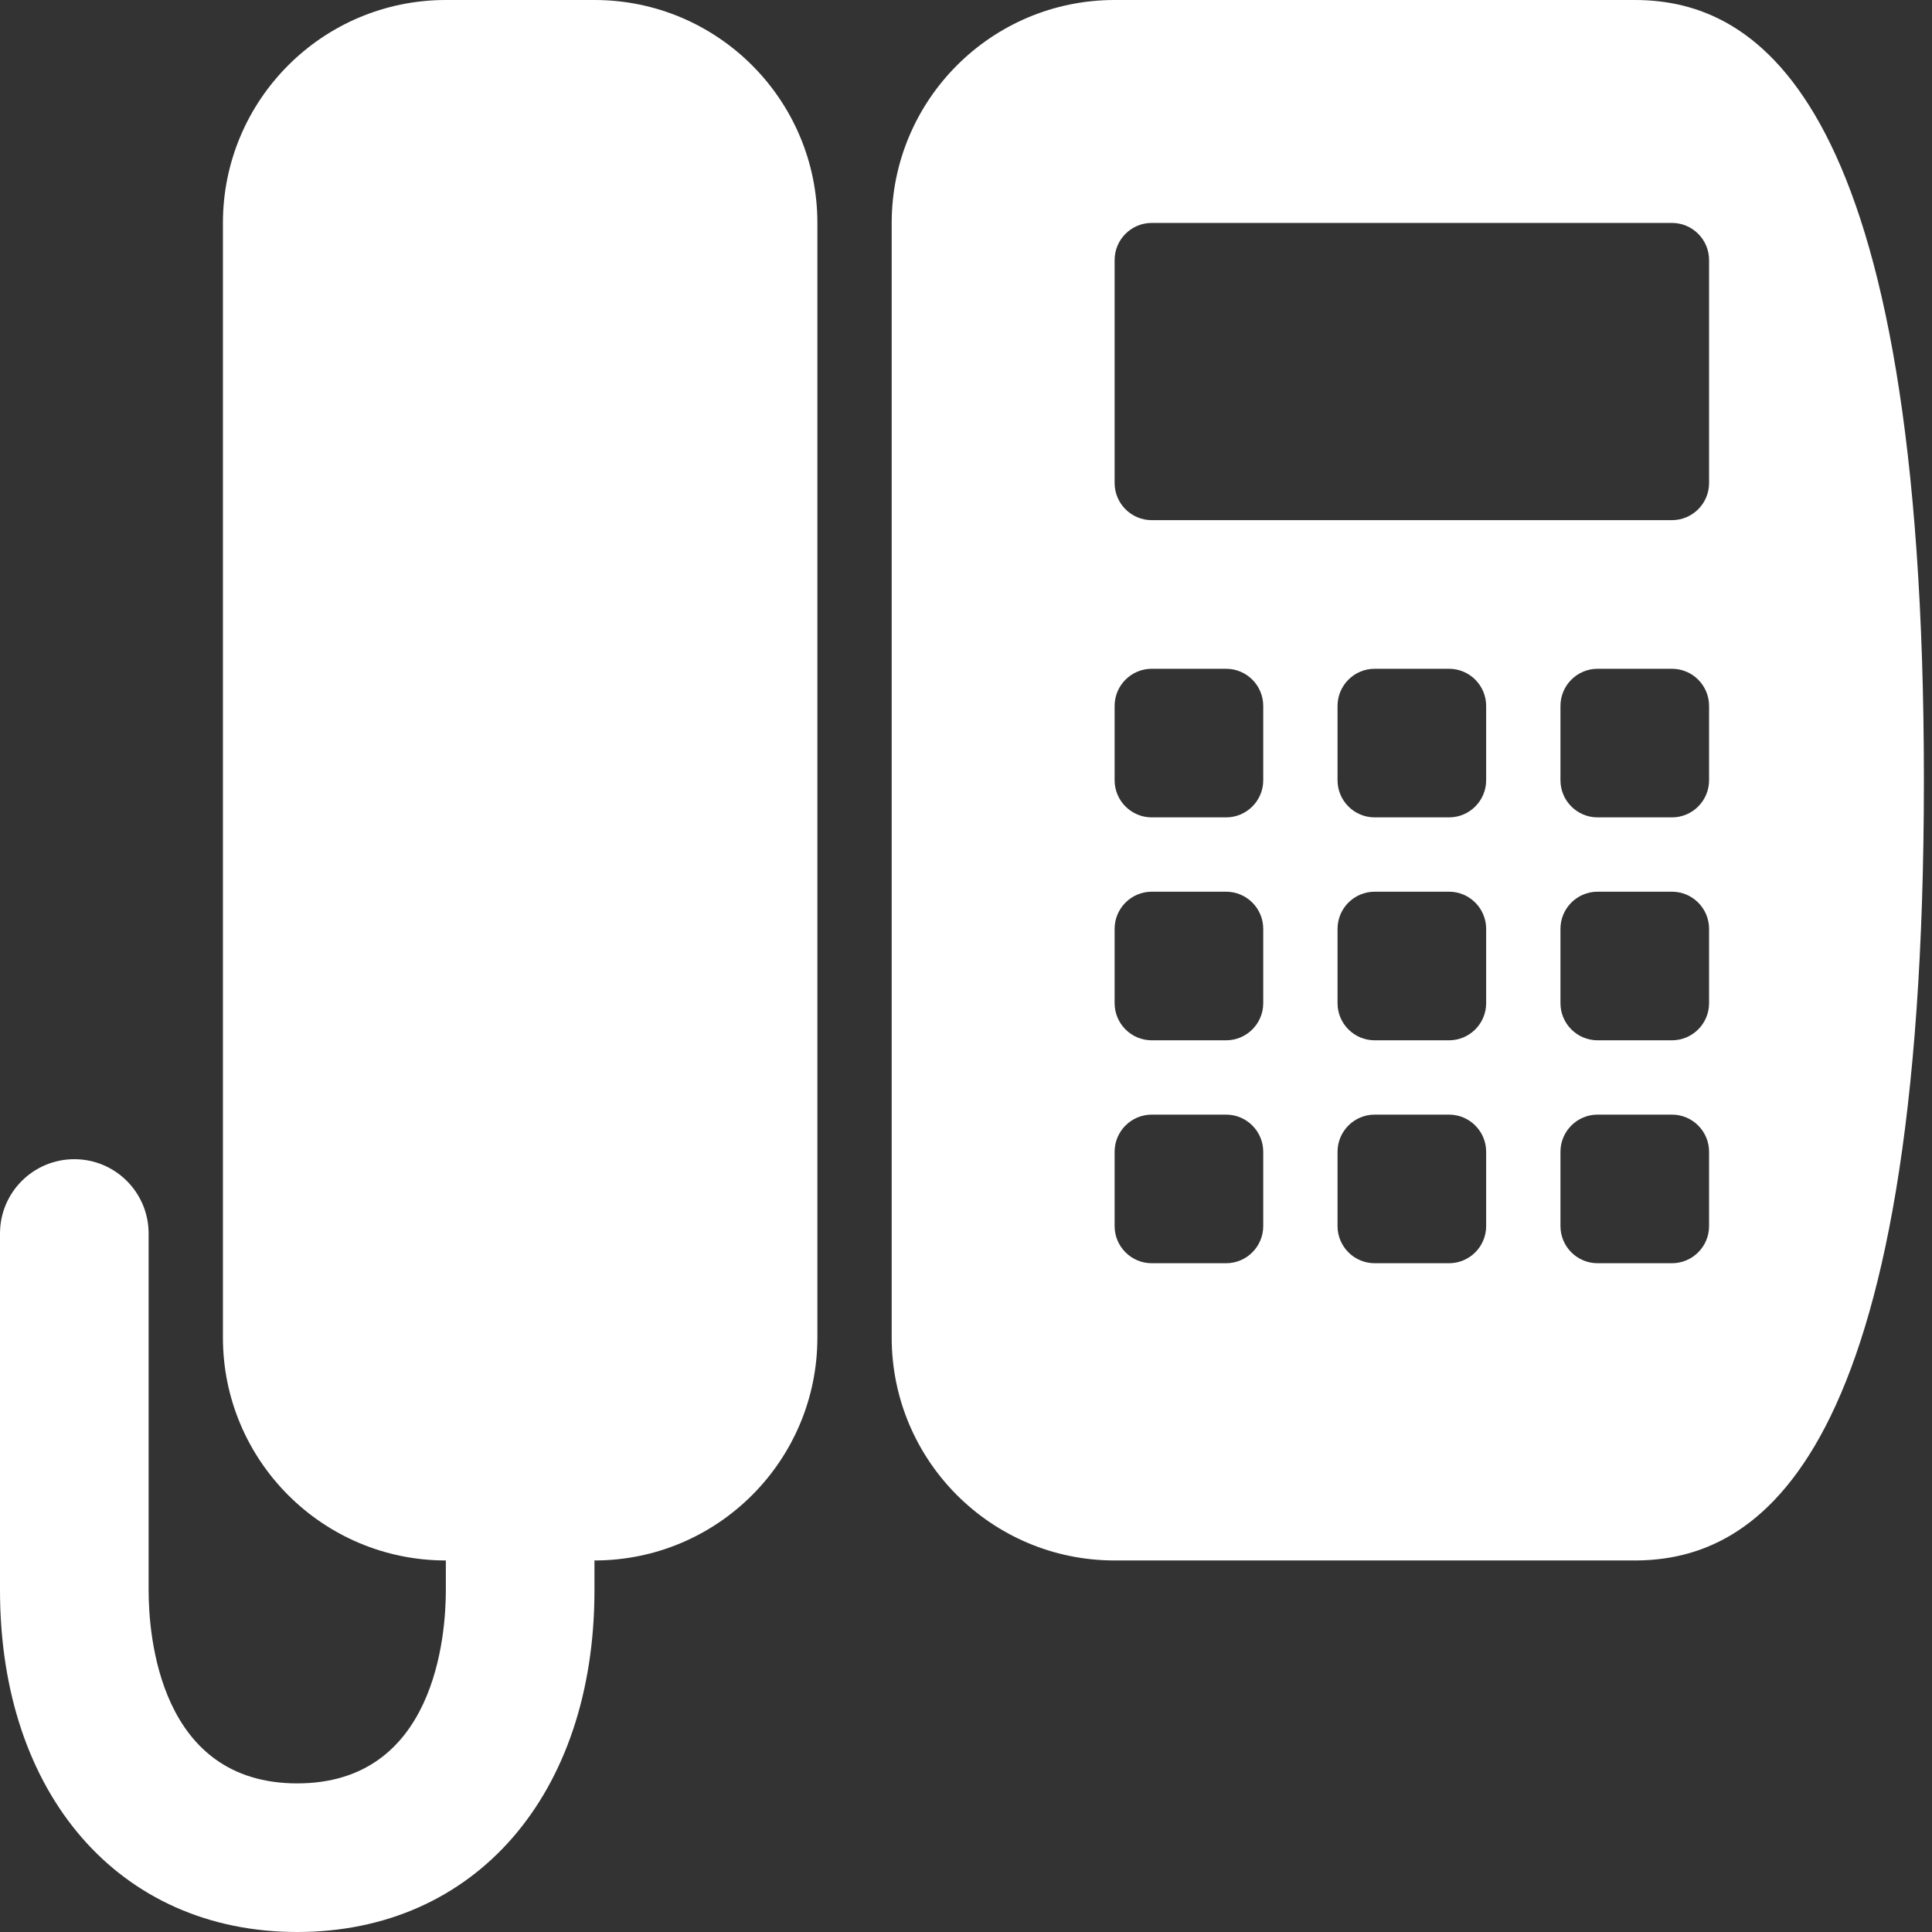 <?xml version="1.0" encoding="UTF-8"?>
<!-- Generator: Adobe Illustrator 17.0.2, SVG Export Plug-In . SVG Version: 6.00 Build 0)  -->
<!DOCTYPE svg PUBLIC "-//W3C//DTD SVG 1.0//EN" "http://www.w3.org/TR/2001/REC-SVG-20010904/DTD/svg10.dtd">
<svg xmlns="http://www.w3.org/2000/svg" xmlns:xlink="http://www.w3.org/1999/xlink" version="1.0" id="Layer_1" x="0px" y="0px" width="26px" height="26px" viewBox="0 0 26 26" style="fill: rgb(255, 255, 255);" xml:space="preserve">
<rect x="0" y="0" width="26" height="26" fill="#333333" stroke="none"/>
<g>
	<path d="M8,0H6C4.343,0,3,1.344,3,3v15c0,1.656,1.343,3,3,3v0.4C6,22.01,5.856,24,4,24s-2-1.99-2-2.6V16.6c0-0.553-0.448-1-1-1   s-1,0.447-1,1V21.4C0,24.151,1.607,26,4,26s4-1.849,4-4.6V21c1.657,0,3-1.344,3-3V3C11,1.344,9.657,0,8,0z"/>
	<path d="M22,0h-7c-1.657,0-3,1.344-3,3v15c0,1.656,1.343,3,3,3h7c1.657,0,3.891-1.313,3.891-10.5S23.657,0,22,0z M17,16.5   c0,0.276-0.224,0.5-0.5,0.5h-1c-0.276,0-0.5-0.224-0.5-0.5v-1c0-0.276,0.224-0.5,0.5-0.5h1c0.276,0,0.5,0.224,0.5,0.5V16.5z    M17,13.5c0,0.276-0.224,0.5-0.5,0.5h-1c-0.276,0-0.5-0.224-0.5-0.5v-1c0-0.276,0.224-0.5,0.5-0.5h1c0.276,0,0.5,0.224,0.5,0.5   V13.5z M17,10.5c0,0.276-0.224,0.5-0.5,0.5h-1c-0.276,0-0.5-0.224-0.5-0.5v-1C15,9.224,15.224,9,15.5,9h1C16.776,9,17,9.224,17,9.5   V10.5z M20,16.5c0,0.276-0.224,0.5-0.5,0.5h-1c-0.276,0-0.5-0.224-0.5-0.5v-1c0-0.276,0.224-0.5,0.5-0.5h1   c0.276,0,0.5,0.224,0.5,0.5V16.5z M20,13.5c0,0.276-0.224,0.5-0.5,0.5h-1c-0.276,0-0.5-0.224-0.5-0.5v-1c0-0.276,0.224-0.5,0.5-0.5   h1c0.276,0,0.5,0.224,0.5,0.5V13.5z M20,10.5c0,0.276-0.224,0.5-0.5,0.5h-1c-0.276,0-0.5-0.224-0.5-0.5v-1   C18,9.224,18.224,9,18.5,9h1C19.776,9,20,9.224,20,9.5V10.5z M23,16.5c0,0.276-0.224,0.5-0.5,0.5h-1c-0.276,0-0.5-0.224-0.5-0.5v-1   c0-0.276,0.224-0.5,0.5-0.5h1c0.276,0,0.5,0.224,0.5,0.5V16.5z M23,13.5c0,0.276-0.224,0.5-0.5,0.5h-1c-0.276,0-0.5-0.224-0.5-0.5   v-1c0-0.276,0.224-0.5,0.5-0.5h1c0.276,0,0.5,0.224,0.5,0.5V13.5z M23,10.5c0,0.276-0.224,0.5-0.5,0.5h-1   c-0.276,0-0.5-0.224-0.5-0.5v-1C21,9.224,21.224,9,21.5,9h1C22.776,9,23,9.224,23,9.5V10.5z M23,6.5C23,6.776,22.776,7,22.5,7h-7   C15.224,7,15,6.776,15,6.5v-3C15,3.224,15.224,3,15.5,3h7C22.776,3,23,3.224,23,3.5V6.5z"/>
</g>
</svg>